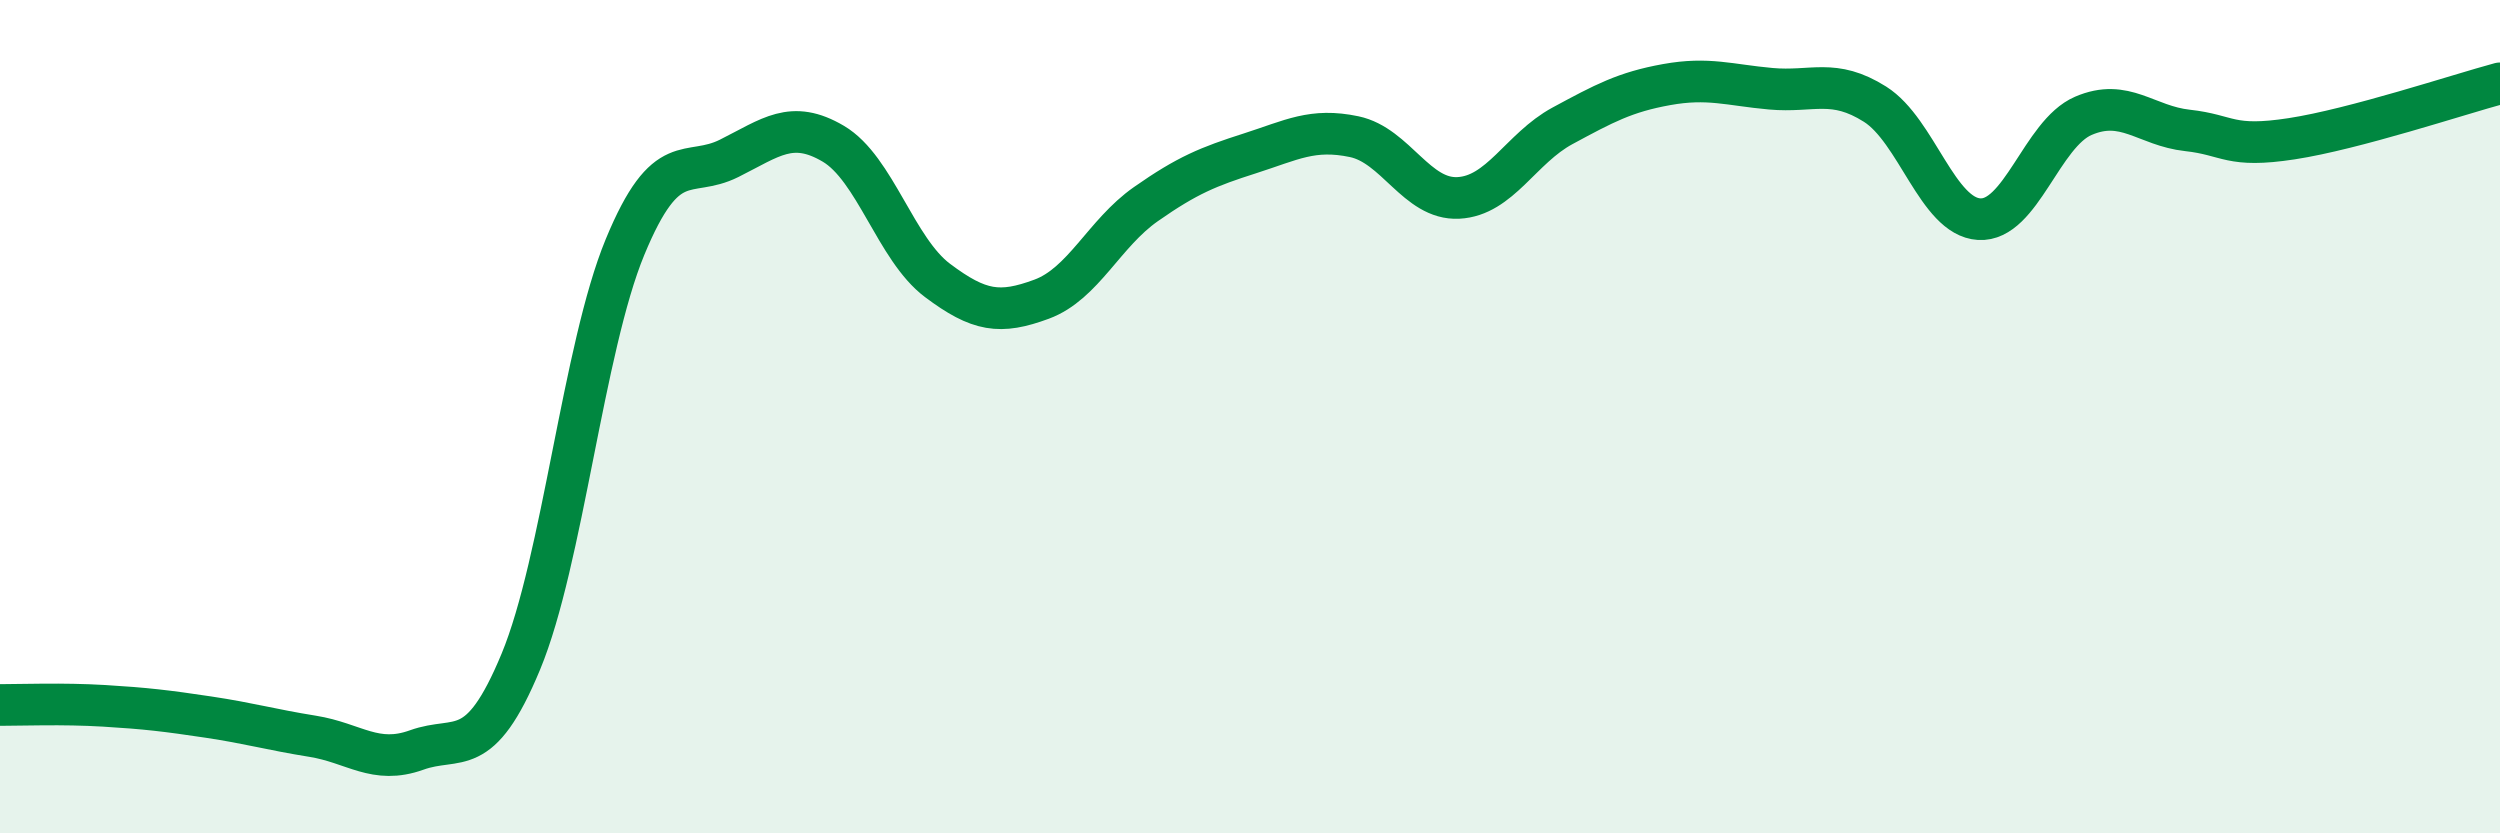 
    <svg width="60" height="20" viewBox="0 0 60 20" xmlns="http://www.w3.org/2000/svg">
      <path
        d="M 0,16.92 C 0.5,16.92 1.5,16.88 2.5,16.94 C 3.5,17 4,17.06 5,17.21 C 6,17.36 6.5,17.51 7.5,17.67 C 8.5,17.83 9,18.36 10,18 C 11,17.64 11.5,18.29 12.5,15.88 C 13.5,13.47 14,8.35 15,5.93 C 16,3.51 16.5,4.3 17.5,3.8 C 18.5,3.3 19,2.86 20,3.45 C 21,4.04 21.5,5.98 22.5,6.73 C 23.5,7.48 24,7.55 25,7.18 C 26,6.81 26.5,5.6 27.5,4.9 C 28.5,4.2 29,4 30,3.68 C 31,3.36 31.5,3.07 32.5,3.28 C 33.5,3.49 34,4.8 35,4.75 C 36,4.7 36.5,3.56 37.5,3.02 C 38.5,2.48 39,2.21 40,2.03 C 41,1.85 41.5,2.04 42.5,2.13 C 43.5,2.22 44,1.87 45,2.5 C 46,3.13 46.5,5.2 47.5,5.26 C 48.5,5.32 49,3.21 50,2.78 C 51,2.35 51.5,3.02 52.5,3.13 C 53.5,3.24 53.5,3.56 55,3.33 C 56.5,3.1 59,2.27 60,2L60 20L0 20Z"
        fill="#008740"
        opacity="0.1"
        stroke-linecap="round"
        stroke-linejoin="round"
      />
      <path
        d="M 0,16.92 C 0.5,16.92 1.5,16.88 2.5,16.94 C 3.5,17 4,17.06 5,17.21 C 6,17.36 6.5,17.51 7.5,17.67 C 8.5,17.83 9,18.36 10,18 C 11,17.64 11.5,18.29 12.5,15.88 C 13.5,13.47 14,8.35 15,5.93 C 16,3.51 16.5,4.3 17.5,3.8 C 18.5,3.3 19,2.86 20,3.45 C 21,4.04 21.5,5.98 22.5,6.73 C 23.5,7.48 24,7.55 25,7.18 C 26,6.81 26.5,5.6 27.5,4.9 C 28.5,4.2 29,4 30,3.68 C 31,3.36 31.5,3.07 32.5,3.28 C 33.5,3.49 34,4.8 35,4.75 C 36,4.7 36.5,3.56 37.5,3.02 C 38.5,2.48 39,2.21 40,2.03 C 41,1.85 41.5,2.04 42.5,2.13 C 43.5,2.22 44,1.87 45,2.5 C 46,3.13 46.5,5.2 47.5,5.26 C 48.5,5.32 49,3.21 50,2.78 C 51,2.35 51.5,3.02 52.5,3.13 C 53.5,3.24 53.5,3.56 55,3.33 C 56.5,3.1 59,2.27 60,2"
        stroke="#008740"
        stroke-width="1"
        fill="none"
        stroke-linecap="round"
        stroke-linejoin="round"
      />
    </svg>
  